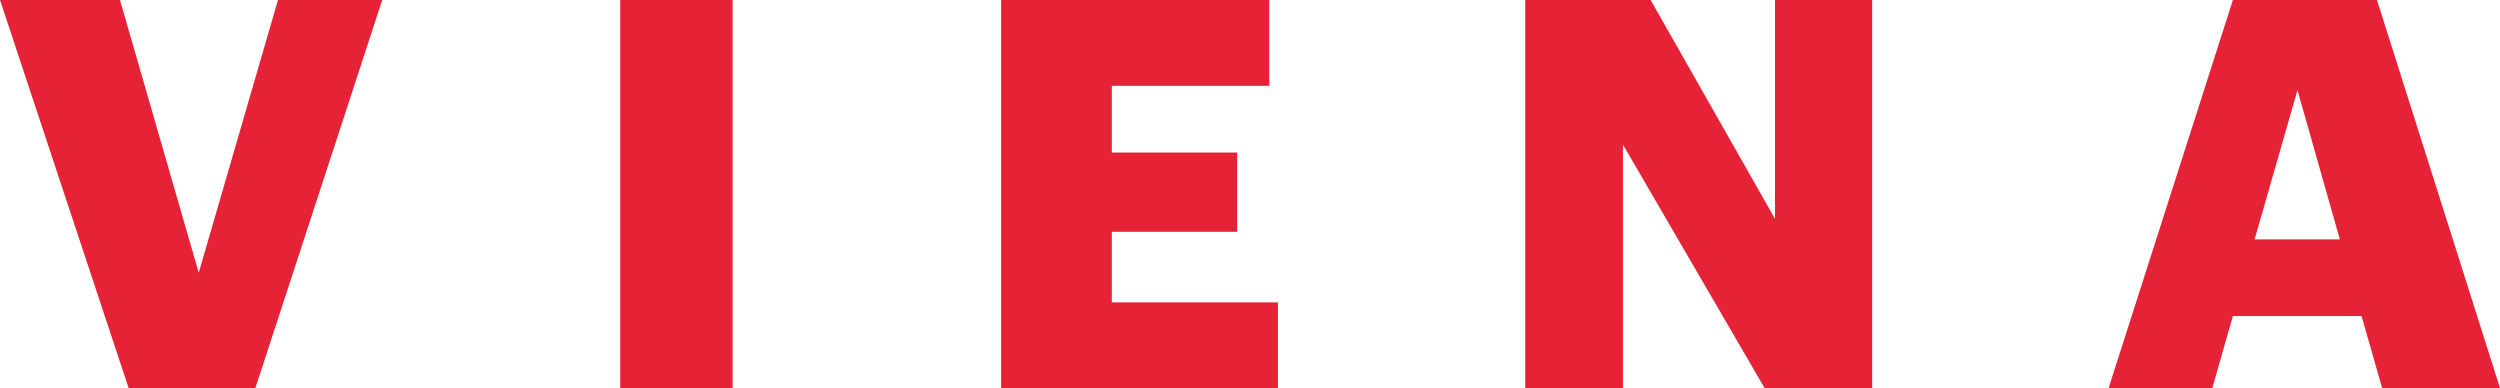 <svg id="Ebene_1" data-name="Ebene 1" xmlns="http://www.w3.org/2000/svg" viewBox="0 0 513.26 79.69"><path d="M57.07 0L40.8 56 24.63 0H0l26.42 79.69h26L78.47 0zm70.27 79.69h23.07V0h-23.07zM205.53 0v79.69h56.84V62.08h-34.11V47.59H254V31.32h-25.74V17.61h32.33V0zm158.88 0v44.92L338.88 0h-25.74v79.69h20.06v-50l29.09 50h22.07V0zm107.27 18.5l8.7 30.65h-17.5zM458.42 0L432.9 79.69h21.29l4.23-14.82h26.41l4.24 14.82h24.19L488 0z" fill="#e52236"/></svg>